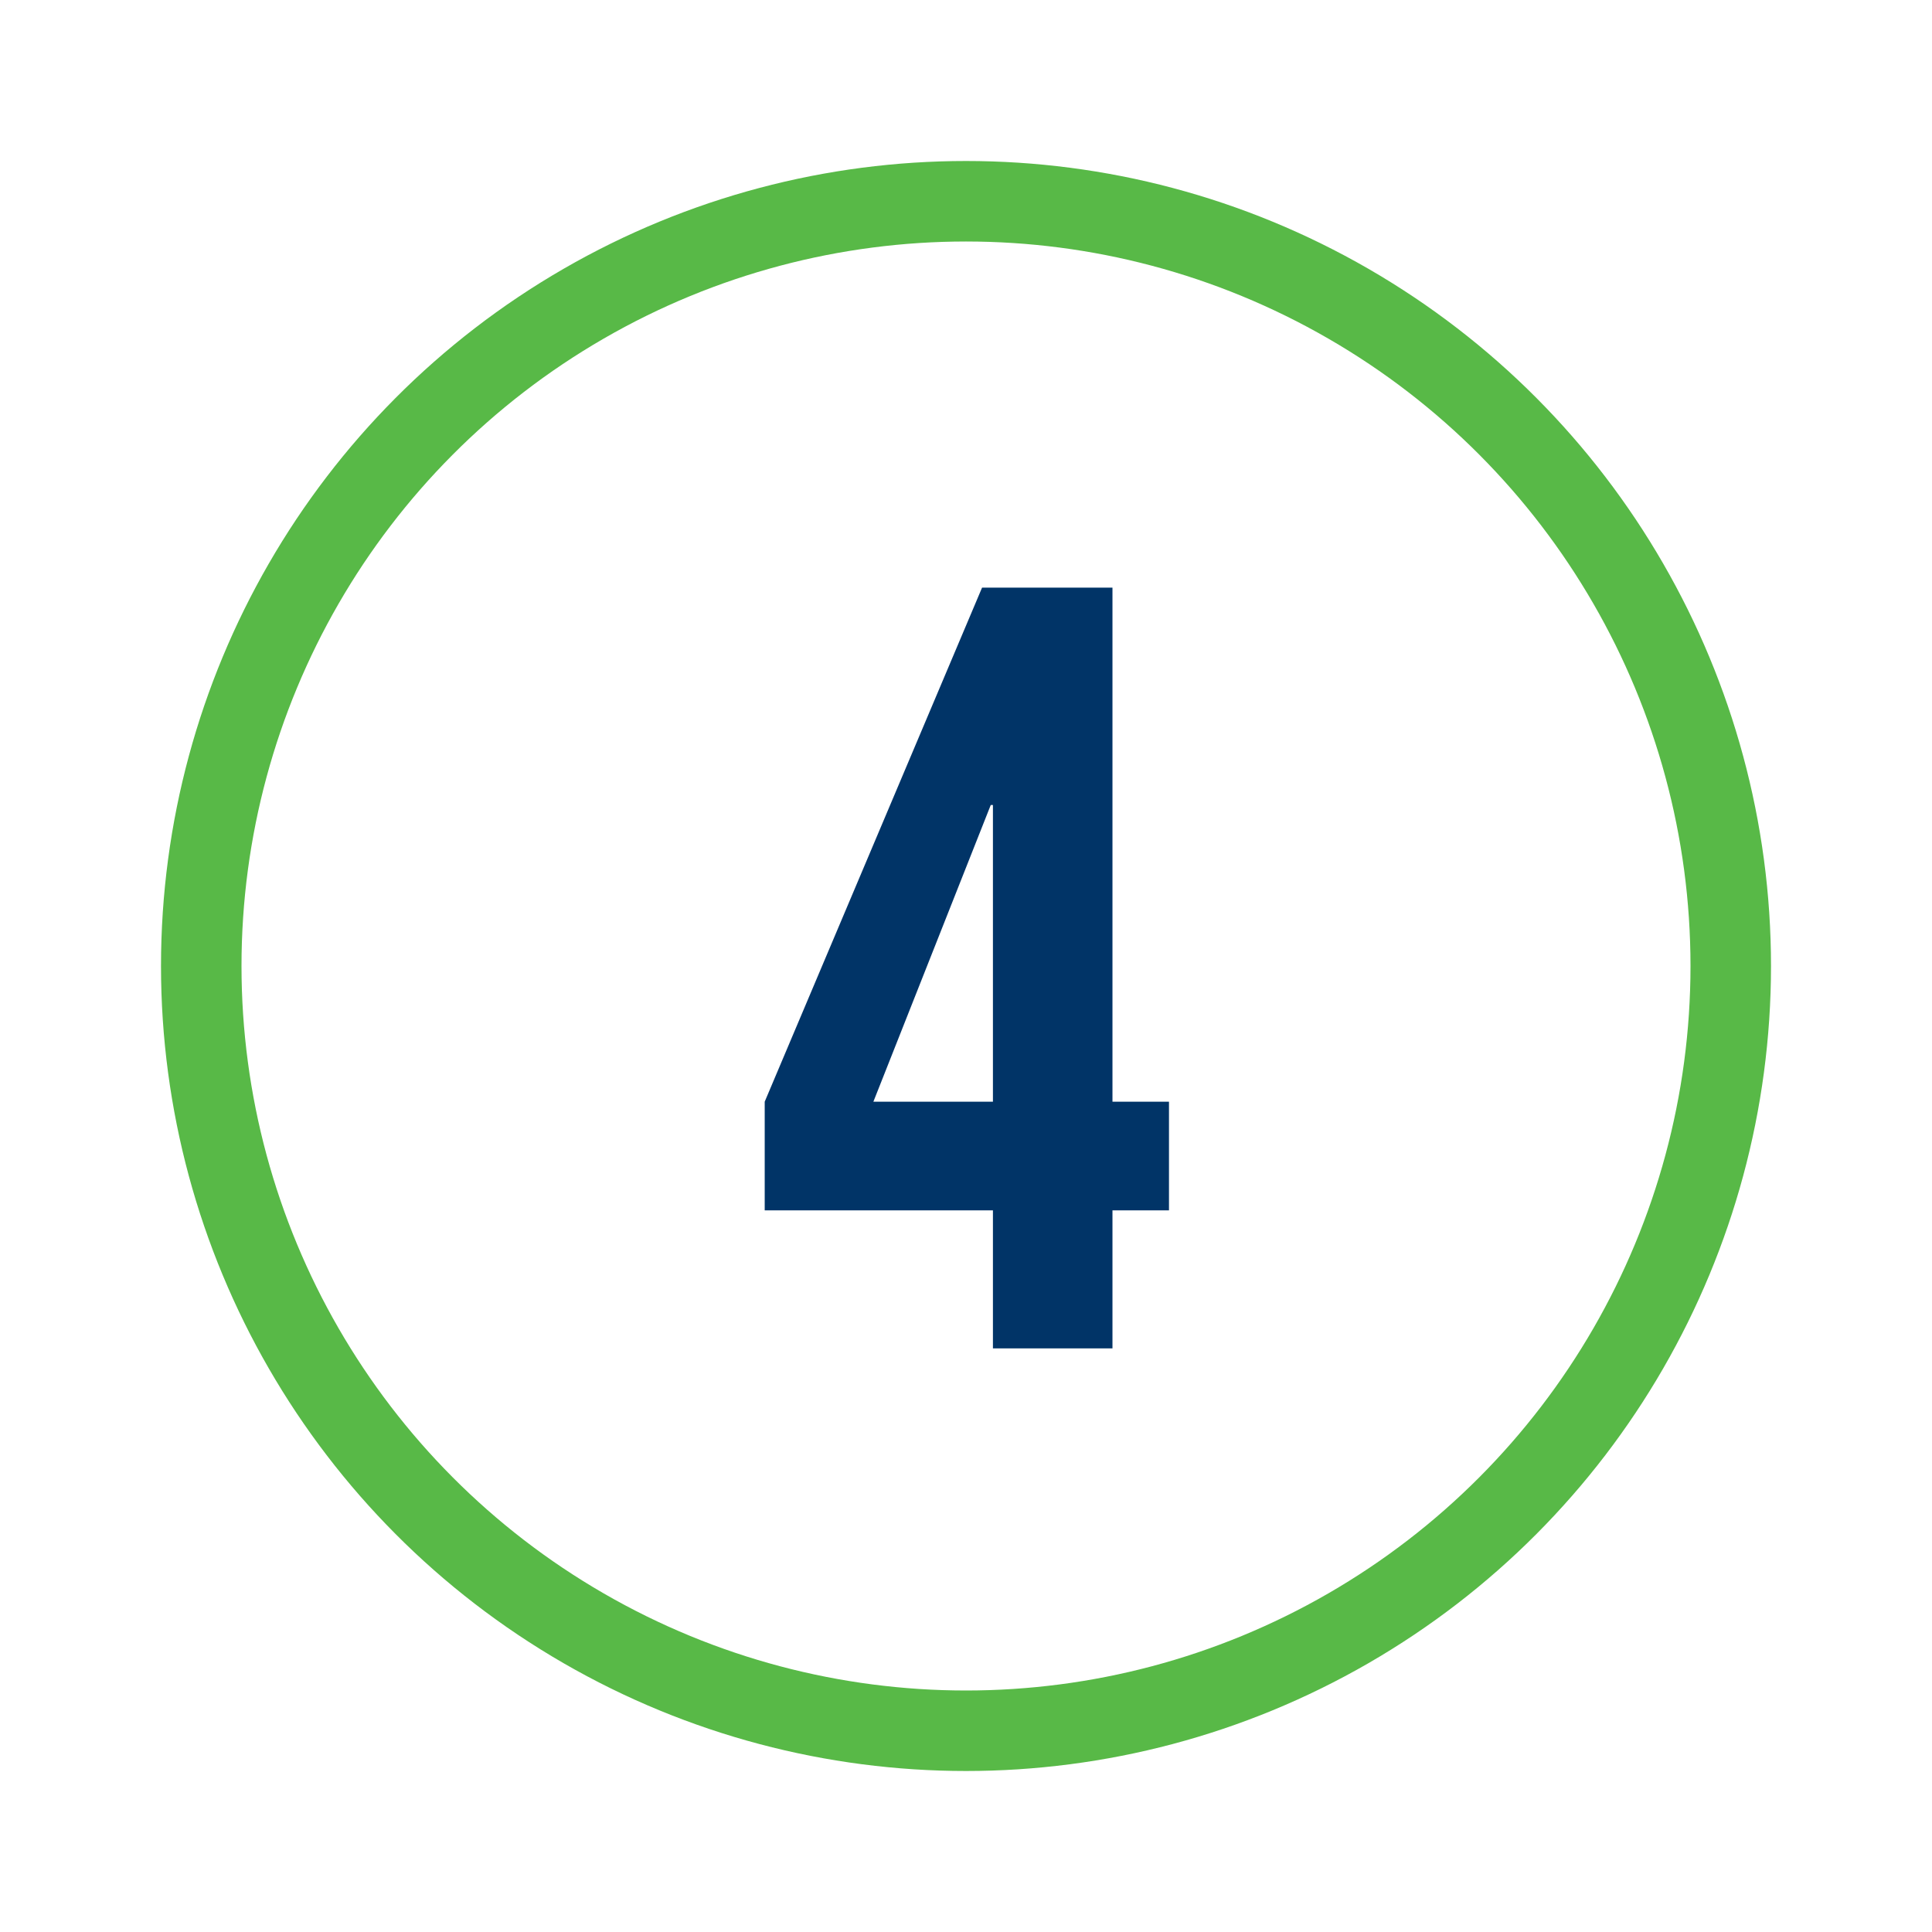 <svg width="96" height="96" viewBox="0 0 96 96" fill="none" xmlns="http://www.w3.org/2000/svg">
<g filter="url(#filter0_d_4195_1552)">
<circle cx="48" cy="44" r="38" stroke="#58B947" stroke-width="4"/>
<path d="M49.338 56.142H37.998V50.742L48.798 25.2H55.278V50.742H58.086V56.142H55.278V63H49.338V56.142ZM49.338 50.742V36H49.23L43.398 50.742H49.338Z" fill="#013467"/>
</g>
<defs>
<filter id="filter0_d_4195_1552" x="0" y="0" width="96" height="96" filterUnits="userSpaceOnUse" color-interpolation-filters="sRGB">
<feFlood flood-opacity="0" result="BackgroundImageFix"/>
<feColorMatrix in="SourceAlpha" type="matrix" values="0 0 0 0 0 0 0 0 0 0 0 0 0 0 0 0 0 0 127 0" result="hardAlpha"/>
<feOffset dy="4"/>
<feGaussianBlur stdDeviation="4"/>
<feColorMatrix type="matrix" values="0 0 0 0 0 0 0 0 0 0.192 0 0 0 0 0.384 0 0 0 0.08 0"/>
<feBlend mode="normal" in2="BackgroundImageFix" result="effect1_dropShadow_4195_1552"/>
<feBlend mode="normal" in="SourceGraphic" in2="effect1_dropShadow_4195_1552" result="shape"/>
</filter>
</defs>
</svg>
